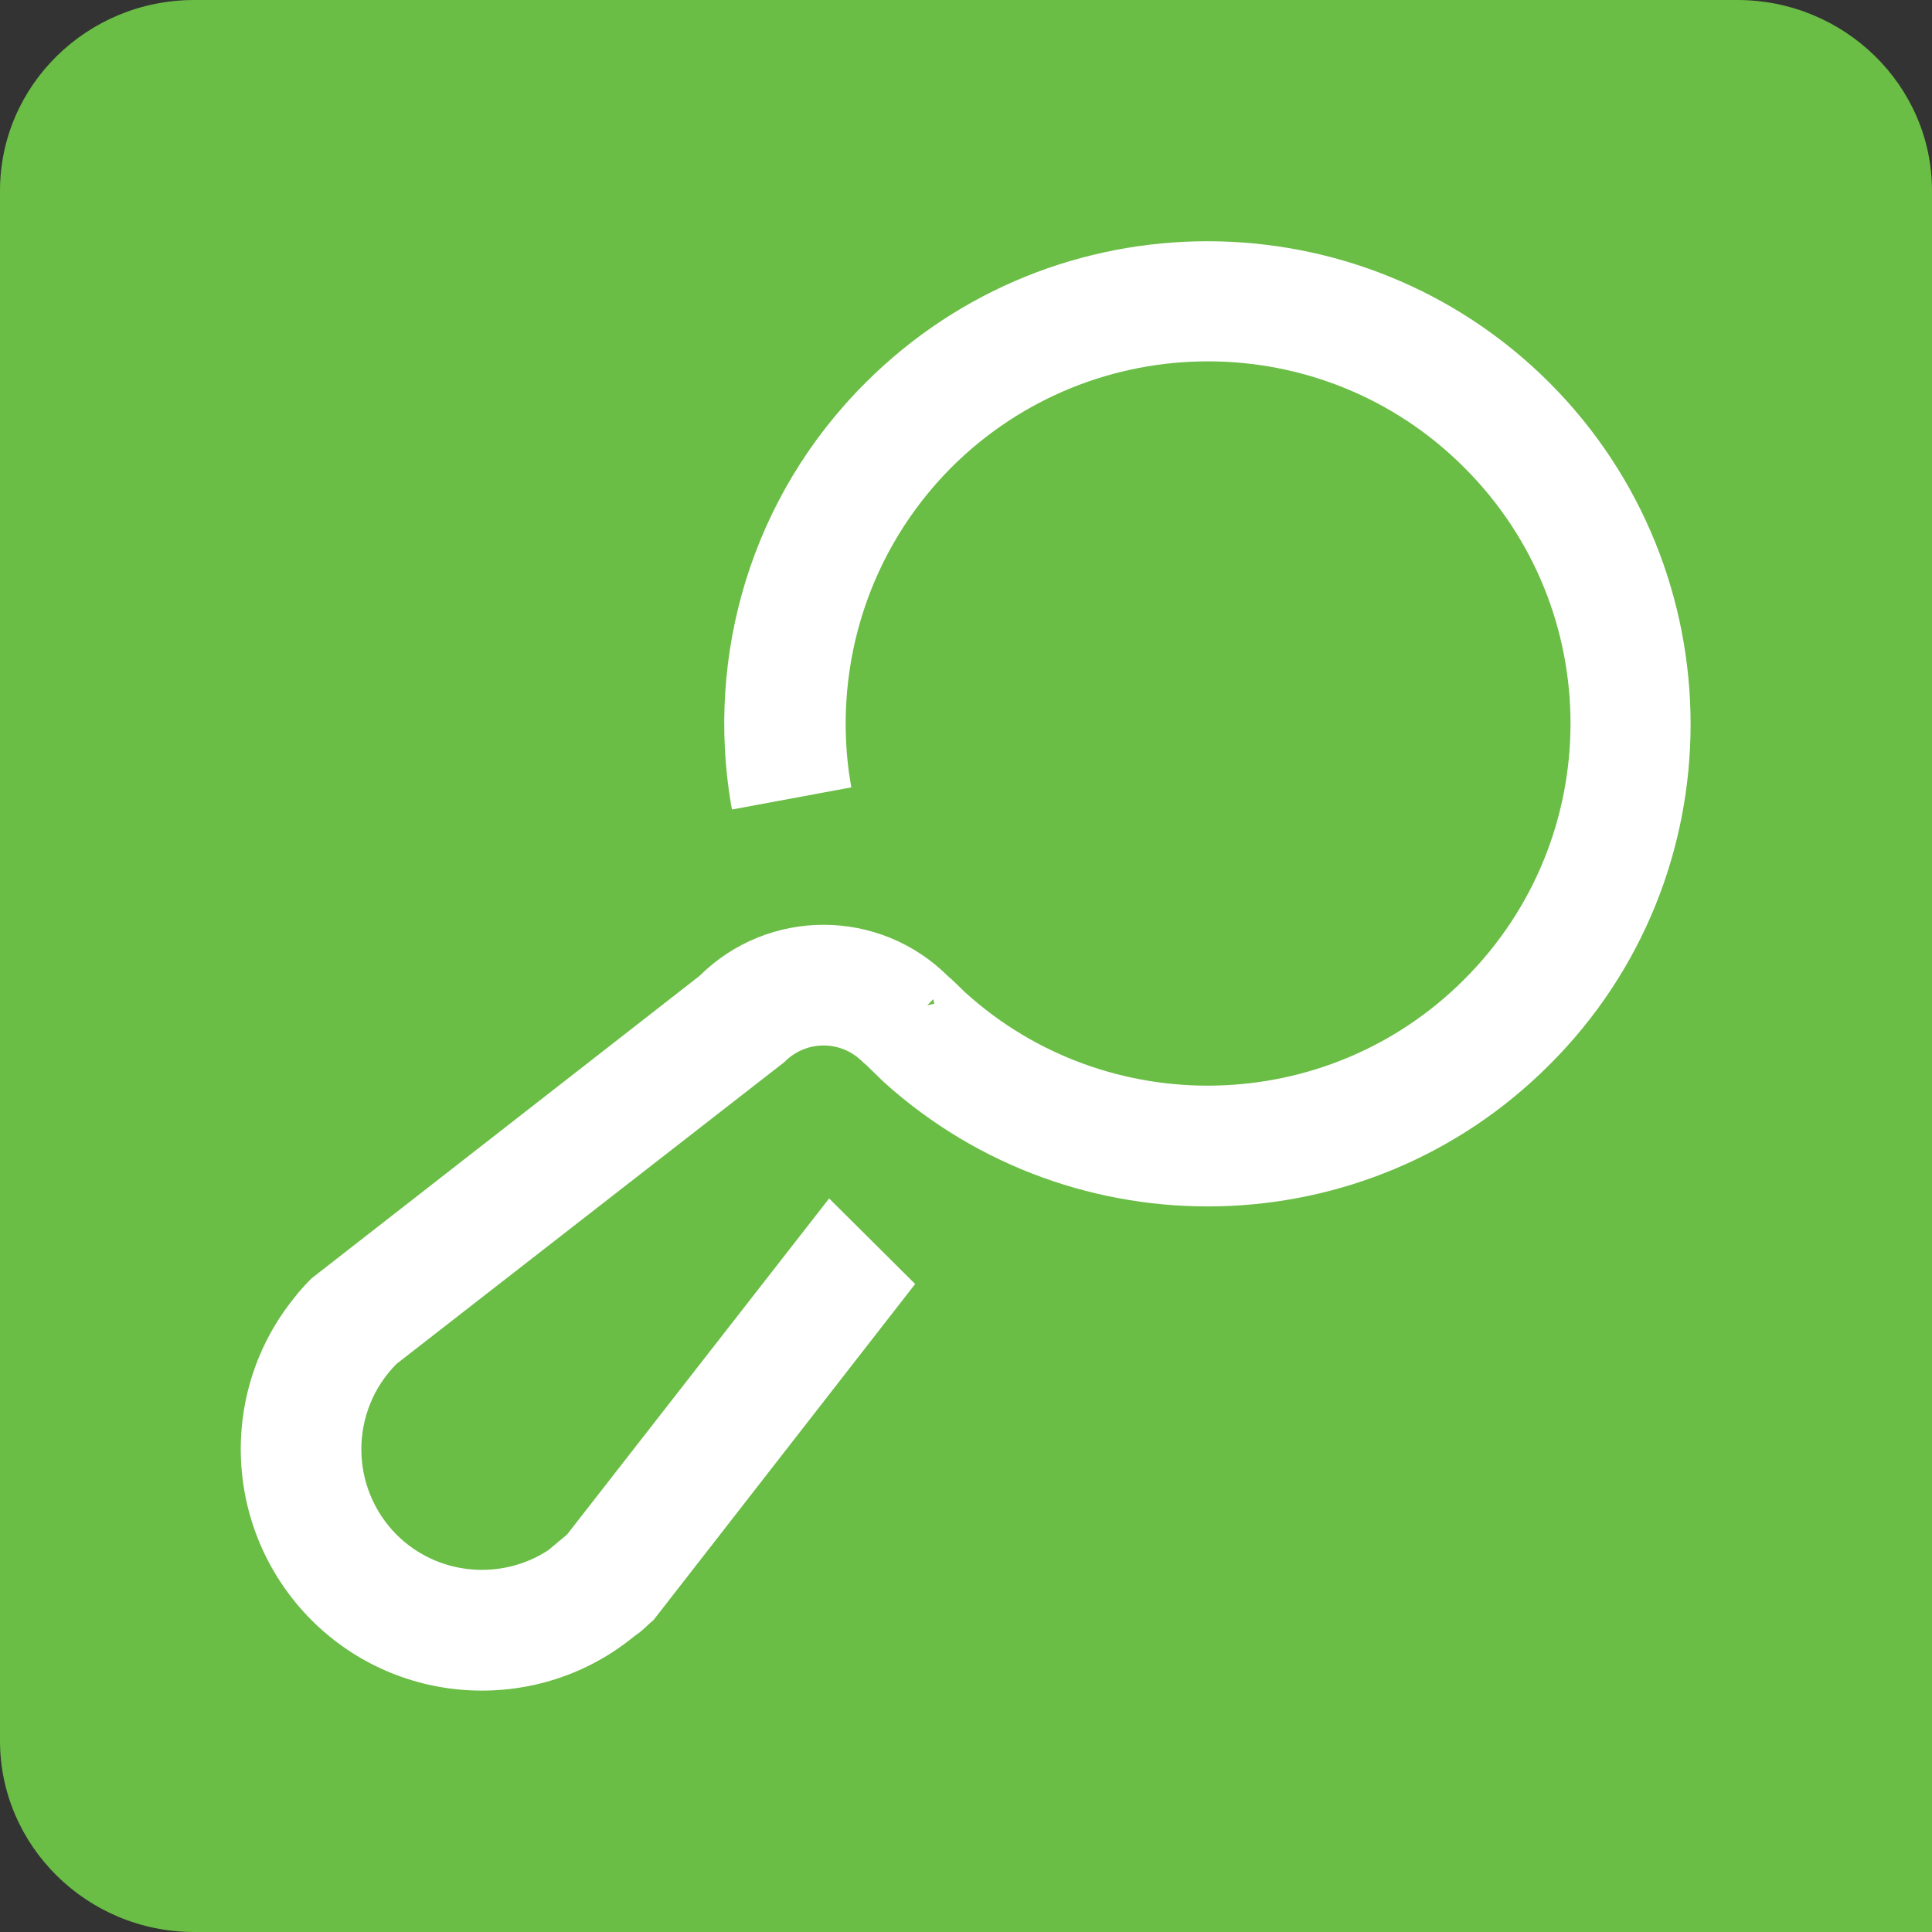 <svg xmlns="http://www.w3.org/2000/svg" width="51" height="51" viewBox="0 0 51 51" fill="none"><rect x="0" y="0" width="51" height="51" fill="#333333" stroke="none"/><g clip-path="url(#clip0_677_556)"><path fill-rule="evenodd" clip-rule="evenodd" d="M0 45.953V5.034C0 2.258 2.298 0 5.127 0H45.86C48.689 0 51 2.258 51 5.034V51H5.127C2.298 51 0 48.729 0 45.953Z" fill="#6ABD45"></path><path fill-rule="evenodd" clip-rule="evenodd" d="M24.477 26.536L24.663 26.496L24.637 26.376L24.477 26.536ZM8.221 42.765C5.897 40.428 5.737 36.749 7.783 34.239L7.889 34.106C8.008 33.973 8.101 33.867 8.221 33.748L18.461 25.765C20.28 23.959 23.215 23.959 25.035 25.779L25.128 25.858L25.486 26.204C29.232 29.59 35.036 29.471 38.648 25.858C42.394 22.126 42.394 16.07 38.648 12.338C34.916 8.606 28.86 8.606 25.115 12.338C22.936 14.53 22.033 17.505 22.405 20.36L22.472 20.785L19.324 21.369L19.297 21.236C18.633 17.305 19.815 13.122 22.857 10.094C27.837 5.126 35.912 5.126 40.893 10.094C45.86 15.061 45.886 23.149 40.893 28.116C36.072 32.937 28.342 33.083 23.335 28.568L22.87 28.116L22.777 28.037C22.206 27.452 21.276 27.452 20.705 28.037L10.465 36.005C9.23 37.254 9.23 39.259 10.465 40.508C11.554 41.597 13.241 41.73 14.476 40.919L14.968 40.508L21.887 31.636L24.158 33.894L17.252 42.765C17.119 42.872 17.013 42.991 16.893 43.084L16.747 43.19C14.264 45.236 10.558 45.103 8.221 42.765Z" fill="white"></path></g><defs><clipPath id="clip0_677_556"><rect width="51" height="51" fill="white"></rect></clipPath></defs></svg>